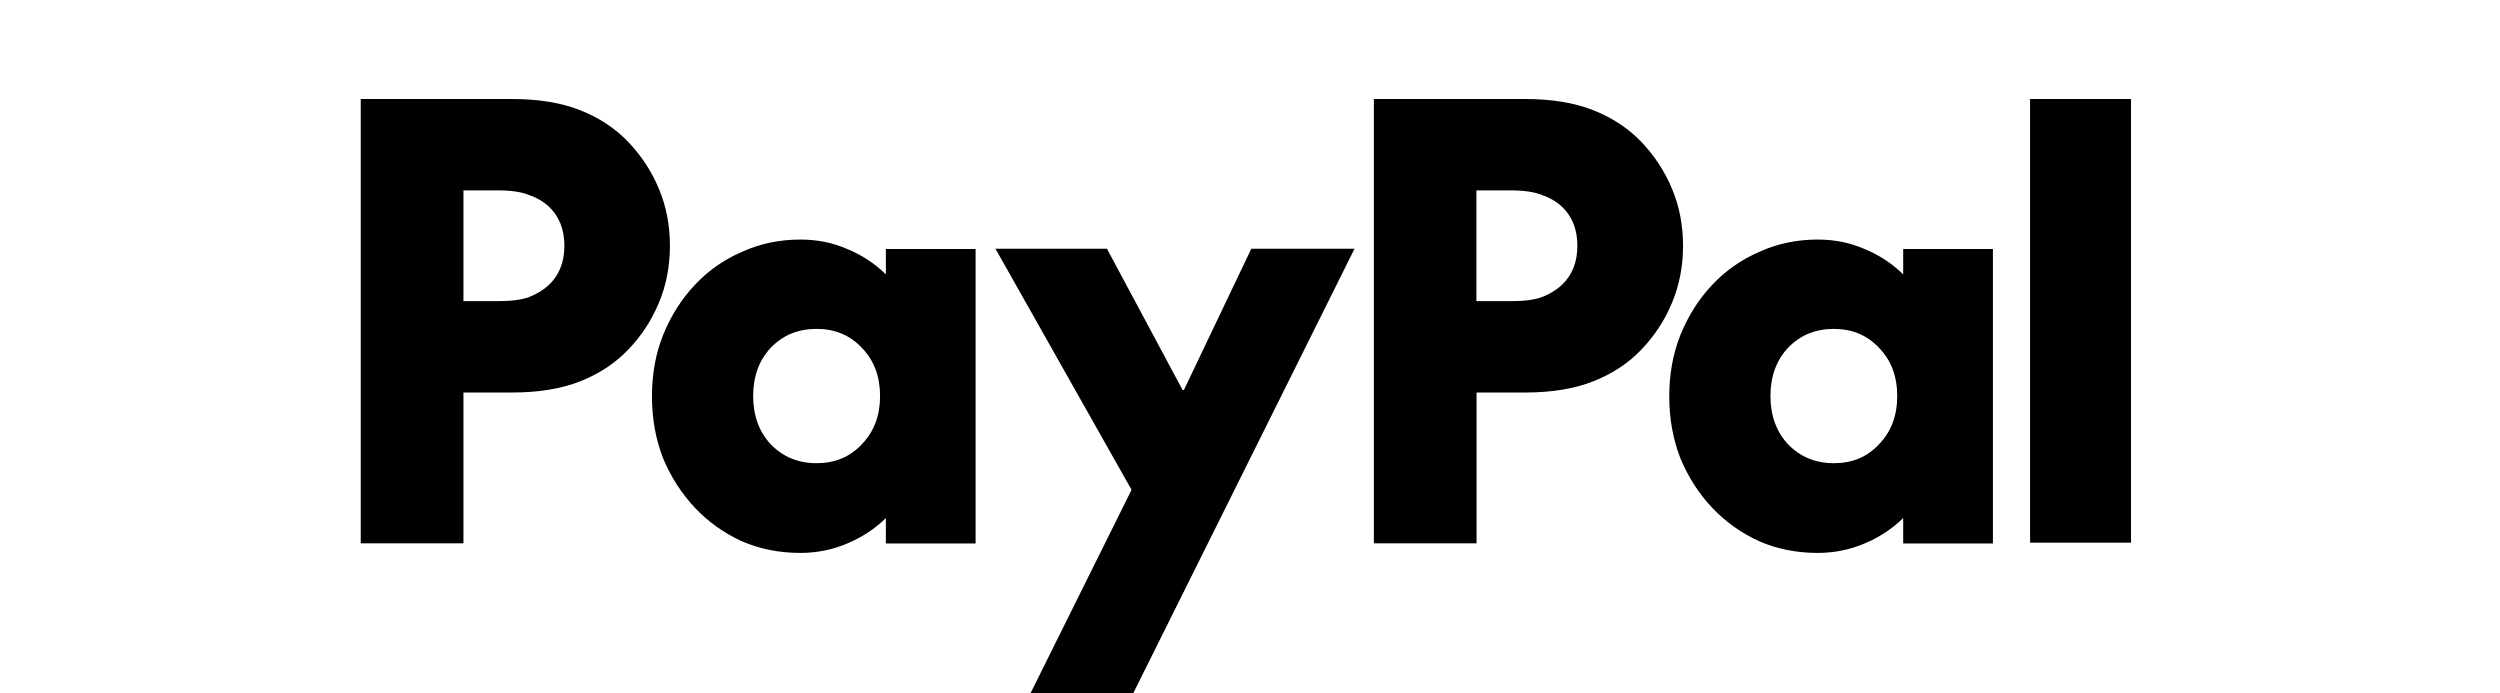 <svg xmlns="http://www.w3.org/2000/svg" fill="none" viewBox="0 0 101 28" height="28" width="101">
<path fill="black" d="M86.093 4V21.924H82.015V4H86.093ZM80.514 10.049V21.956H76.889V20.93C76.43 21.378 75.906 21.716 75.327 21.956C74.743 22.207 74.11 22.338 73.433 22.338C72.581 22.338 71.789 22.18 71.063 21.863C70.337 21.53 69.704 21.077 69.169 20.51C68.628 19.936 68.203 19.27 67.886 18.511C67.586 17.736 67.438 16.901 67.438 16.011C67.438 15.121 67.586 14.297 67.886 13.538C68.203 12.762 68.628 12.085 69.169 11.512C69.703 10.943 70.347 10.49 71.063 10.18C71.789 9.847 72.581 9.678 73.433 9.678C74.11 9.678 74.743 9.803 75.327 10.06C75.911 10.3 76.435 10.639 76.889 11.086V10.06H80.514V10.049ZM74.088 18.713C74.83 18.713 75.436 18.462 75.911 17.949C76.403 17.441 76.648 16.792 76.648 16C76.648 15.208 76.403 14.553 75.911 14.051C75.436 13.543 74.825 13.287 74.088 13.287C73.351 13.287 72.728 13.538 72.237 14.051C71.762 14.559 71.527 15.208 71.527 16C71.527 16.792 71.768 17.447 72.237 17.949C72.728 18.457 73.345 18.713 74.088 18.713ZM61.618 4C62.694 4 63.611 4.153 64.37 4.453C65.129 4.753 65.768 5.174 66.292 5.714C66.827 6.271 67.247 6.904 67.547 7.62C67.848 8.335 67.995 9.105 67.995 9.929C67.995 10.753 67.848 11.523 67.547 12.238C67.253 12.947 66.827 13.594 66.292 14.144C65.773 14.684 65.129 15.105 64.37 15.405C63.611 15.705 62.694 15.858 61.618 15.858H59.653V21.951H55.504V4H61.618ZM61.023 12.167C61.58 12.167 62.001 12.113 62.306 11.998C62.623 11.873 62.885 11.709 63.087 11.523C63.513 11.125 63.726 10.595 63.726 9.929C63.726 9.263 63.513 8.733 63.087 8.335C62.88 8.144 62.623 7.991 62.306 7.882C62.006 7.756 61.58 7.691 61.023 7.691H59.647V12.167H61.023ZM40.217 10.049H44.721L47.779 15.76H47.828L50.552 10.049H54.723L45.786 28H41.636L45.715 19.789L40.217 10.049ZM39.414 10.049V21.956H35.789V20.93C35.331 21.378 34.807 21.716 34.228 21.956C33.644 22.207 33.011 22.338 32.334 22.338C31.482 22.338 30.69 22.18 29.964 21.863C29.238 21.53 28.605 21.077 28.07 20.51C27.535 19.936 27.103 19.27 26.787 18.511C26.486 17.736 26.339 16.901 26.339 16.011C26.339 15.121 26.486 14.297 26.787 13.538C27.103 12.762 27.529 12.085 28.07 11.512C28.602 10.942 29.247 10.489 29.964 10.18C30.69 9.847 31.482 9.678 32.334 9.678C33.011 9.678 33.644 9.803 34.228 10.06C34.812 10.3 35.336 10.639 35.789 11.086V10.06H39.414V10.049ZM32.989 18.713C33.731 18.713 34.337 18.462 34.818 17.949C35.309 17.441 35.555 16.792 35.555 16C35.555 15.208 35.309 14.553 34.818 14.051C34.343 13.543 33.731 13.287 32.989 13.287C32.246 13.287 31.629 13.538 31.138 14.051C30.663 14.559 30.428 15.208 30.428 16C30.428 16.792 30.668 17.447 31.138 17.949C31.629 18.457 32.246 18.713 32.989 18.713ZM20.688 4C21.764 4 22.681 4.153 23.44 4.453C24.199 4.753 24.838 5.174 25.362 5.714C25.897 6.271 26.317 6.904 26.617 7.62C26.918 8.335 27.065 9.105 27.065 9.929C27.065 10.753 26.918 11.523 26.617 12.238C26.323 12.947 25.897 13.594 25.362 14.144C24.843 14.684 24.199 15.105 23.44 15.405C22.681 15.705 21.764 15.858 20.688 15.858H18.723V21.951H14.574V4H20.688ZM20.099 12.167C20.656 12.167 21.076 12.113 21.382 11.998C21.698 11.873 21.96 11.709 22.162 11.523C22.588 11.125 22.801 10.595 22.801 9.929C22.801 9.263 22.588 8.733 22.162 8.335C21.955 8.144 21.698 7.991 21.382 7.882C21.081 7.756 20.656 7.691 20.099 7.691H18.723V12.167H20.099Z"></path>
</svg>
